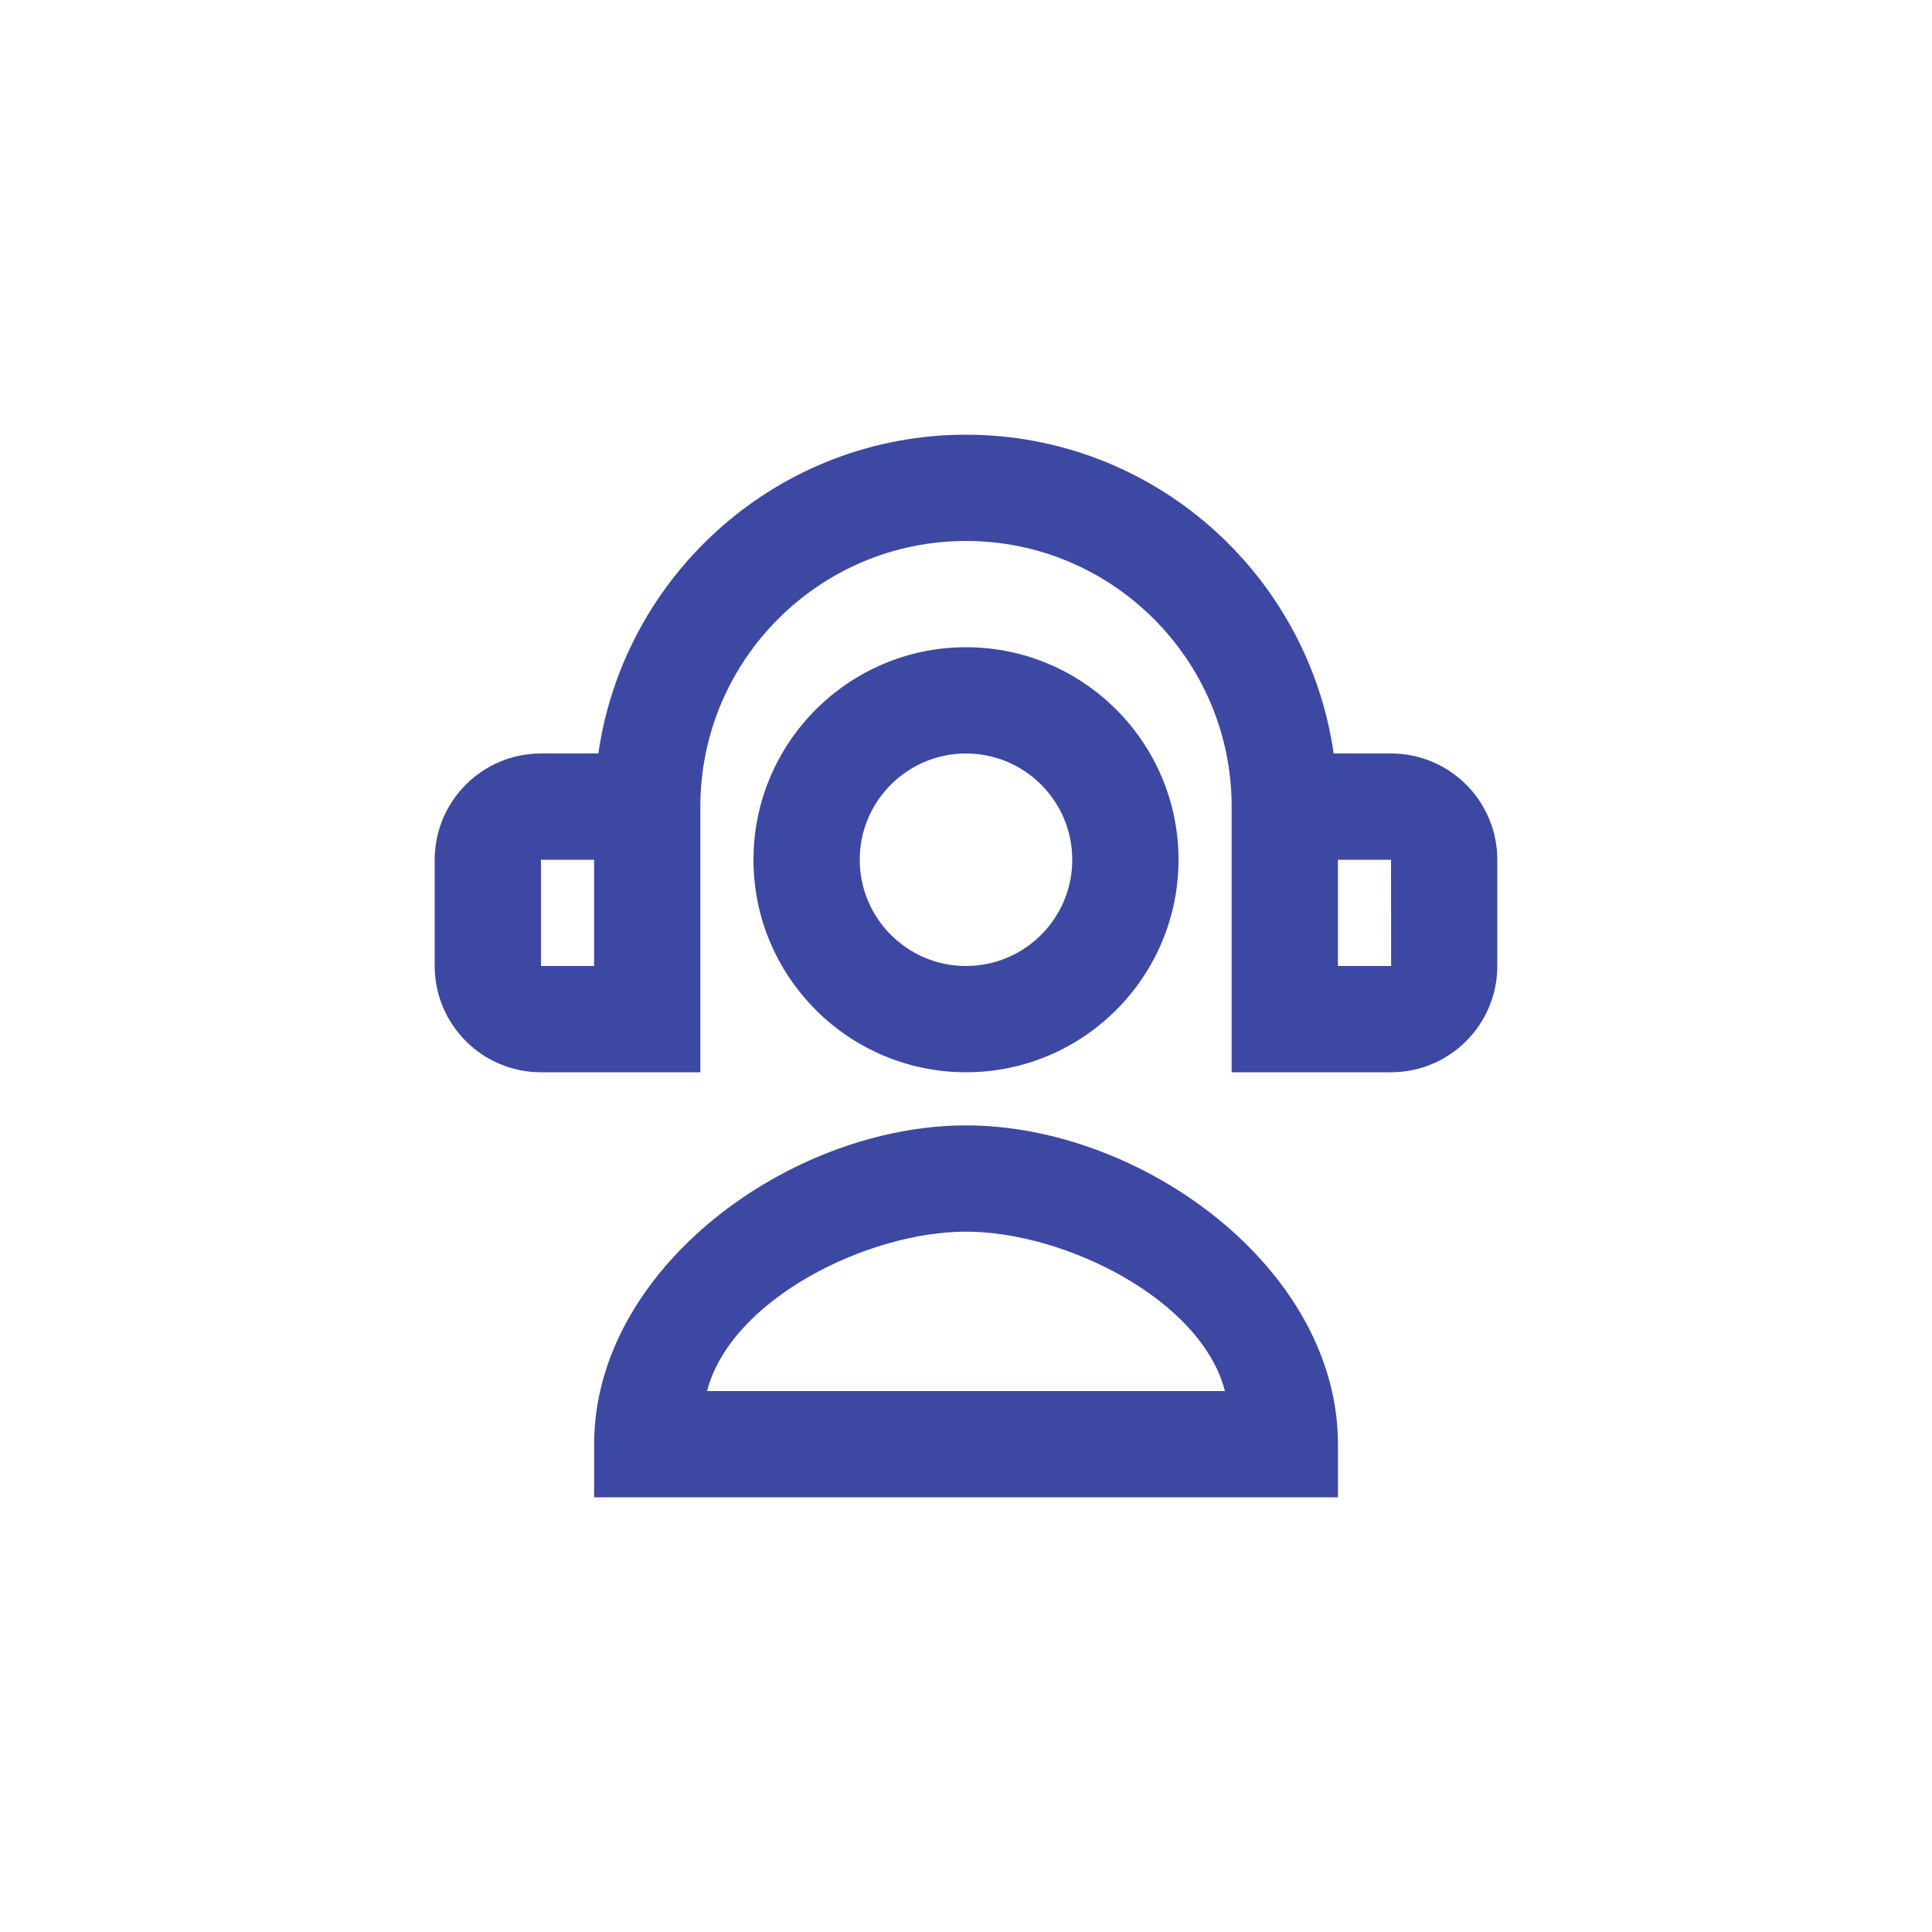 <svg width="40" height="40" viewBox="0 0 40 40" fill="none" xmlns="http://www.w3.org/2000/svg">
<path fill-rule="evenodd" clip-rule="evenodd" d="M17.8 17.8C17.8 16.586 18.787 15.6 20 15.6C21.214 15.6 22.2 16.586 22.2 17.8C22.2 19.014 21.214 20 20 20C18.787 20 17.8 19.014 17.8 17.8ZM24.4 17.8C24.4 15.375 22.427 13.4 20 13.4C17.574 13.4 15.6 15.375 15.6 17.8C15.6 20.227 17.574 22.2 20 22.2C22.427 22.2 24.4 20.227 24.4 17.8Z" fill="#3D48A2"/>
<path fill-rule="evenodd" clip-rule="evenodd" d="M27.7 20V17.8H28.8L28.802 20H27.7ZM12.3 20H11.2V17.8H12.3V20ZM28.8 15.6H27.612C27.077 11.874 23.872 9 20 9C16.128 9 12.924 11.874 12.388 15.6H11.2C9.987 15.6 9 16.586 9 17.8V20C9 21.214 9.987 22.2 11.2 22.2H14.5V16.7C14.5 13.667 16.968 11.2 20 11.2C23.033 11.2 25.5 13.667 25.5 16.7V22.2H28.8C30.014 22.2 31 21.214 31 20V17.8C31 16.586 30.014 15.6 28.8 15.6ZM14.639 28.8C15.129 26.905 17.954 25.5 20.001 25.5C22.047 25.5 24.872 26.905 25.361 28.8H14.639ZM12.301 29.901V31H27.701V29.901C27.701 26.261 23.64 23.3 20.001 23.3C16.361 23.3 12.301 26.261 12.301 29.901Z" fill="#3D48A2"/>
</svg>
